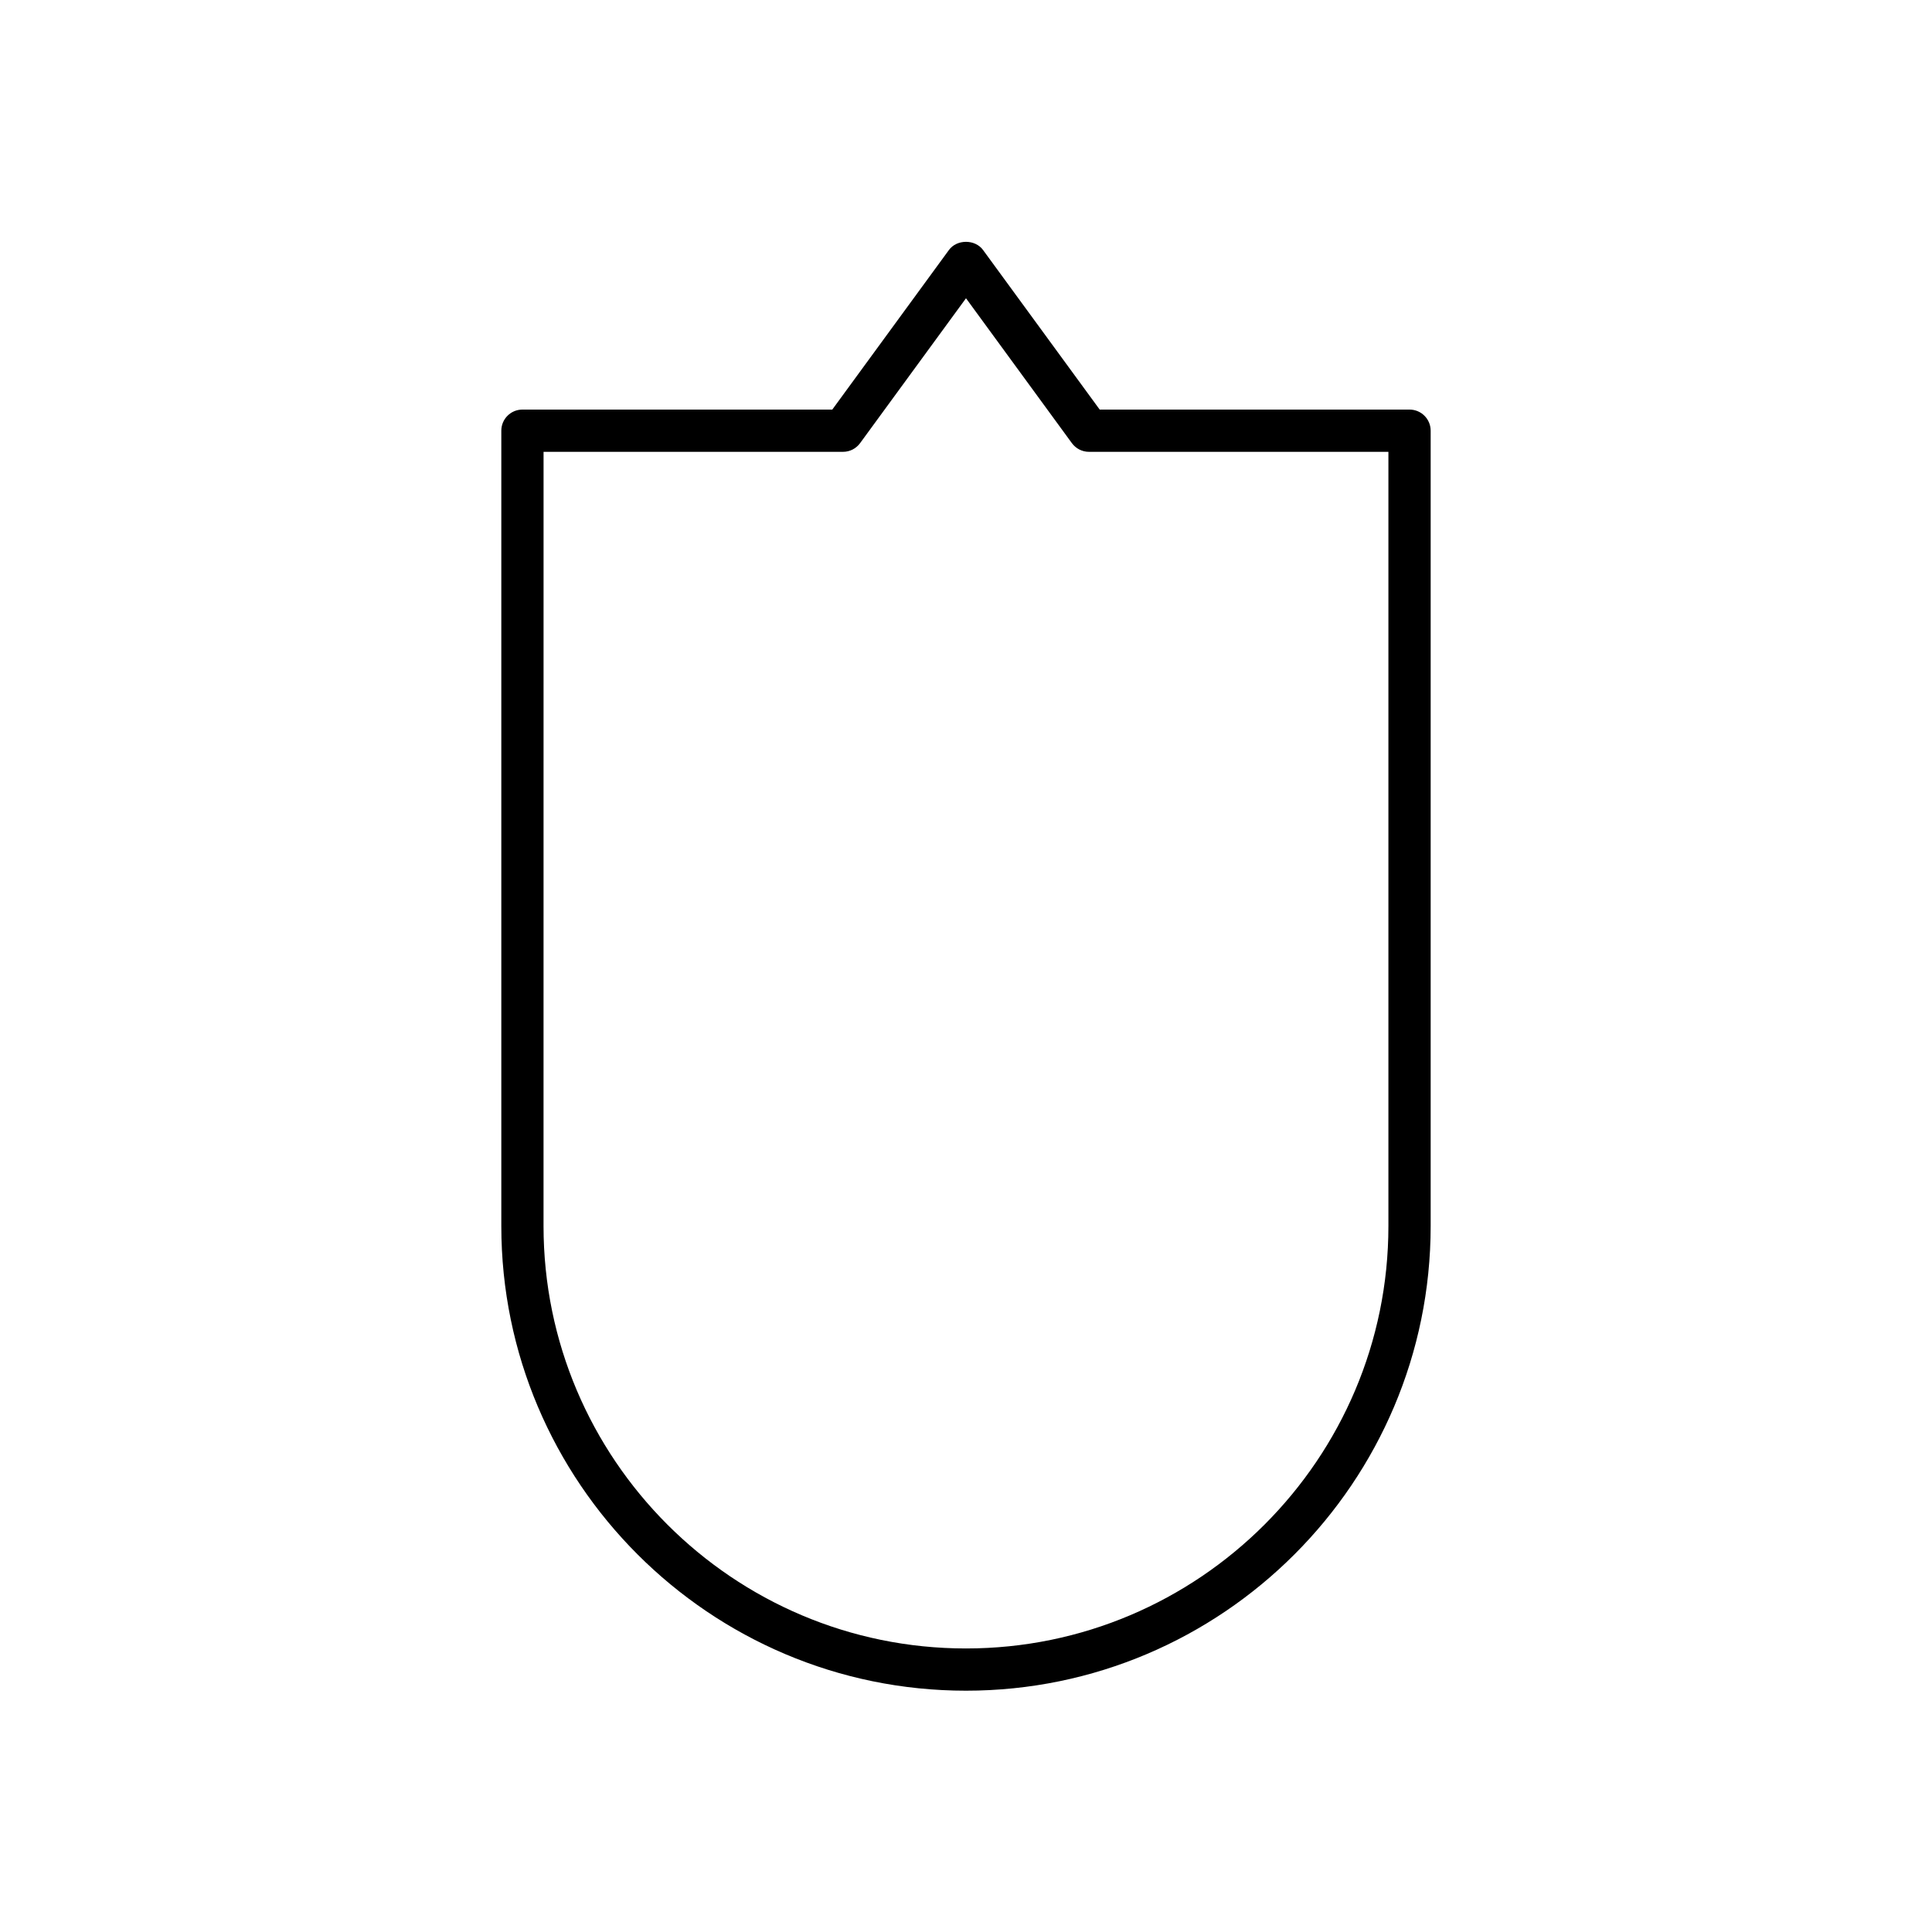 <?xml version="1.0" encoding="UTF-8"?>
<!-- Uploaded to: ICON Repo, www.iconrepo.com, Generator: ICON Repo Mixer Tools -->
<svg fill="#000000" width="800px" height="800px" version="1.1" viewBox="144 144 512 512" xmlns="http://www.w3.org/2000/svg">
 <path d="m400 592.05c67.902 0 123.14-55.242 123.14-123.14v-210.77c0-3.09-2.504-5.598-5.598-5.598h-82.113l-30.91-42.289c-2.109-2.887-6.934-2.887-9.043 0l-30.91 42.289h-82.113c-3.094 0-5.598 2.508-5.598 5.598v210.77c0 67.898 55.242 123.14 123.14 123.14zm-111.95-328.31h79.359c1.789 0 3.465-0.852 4.519-2.297l28.07-38.402 28.066 38.402c1.055 1.441 2.734 2.297 4.519 2.297h79.359v205.17c0 61.727-50.219 111.95-111.95 111.95-61.73 0-111.95-50.219-111.95-111.95z"/>
</svg>